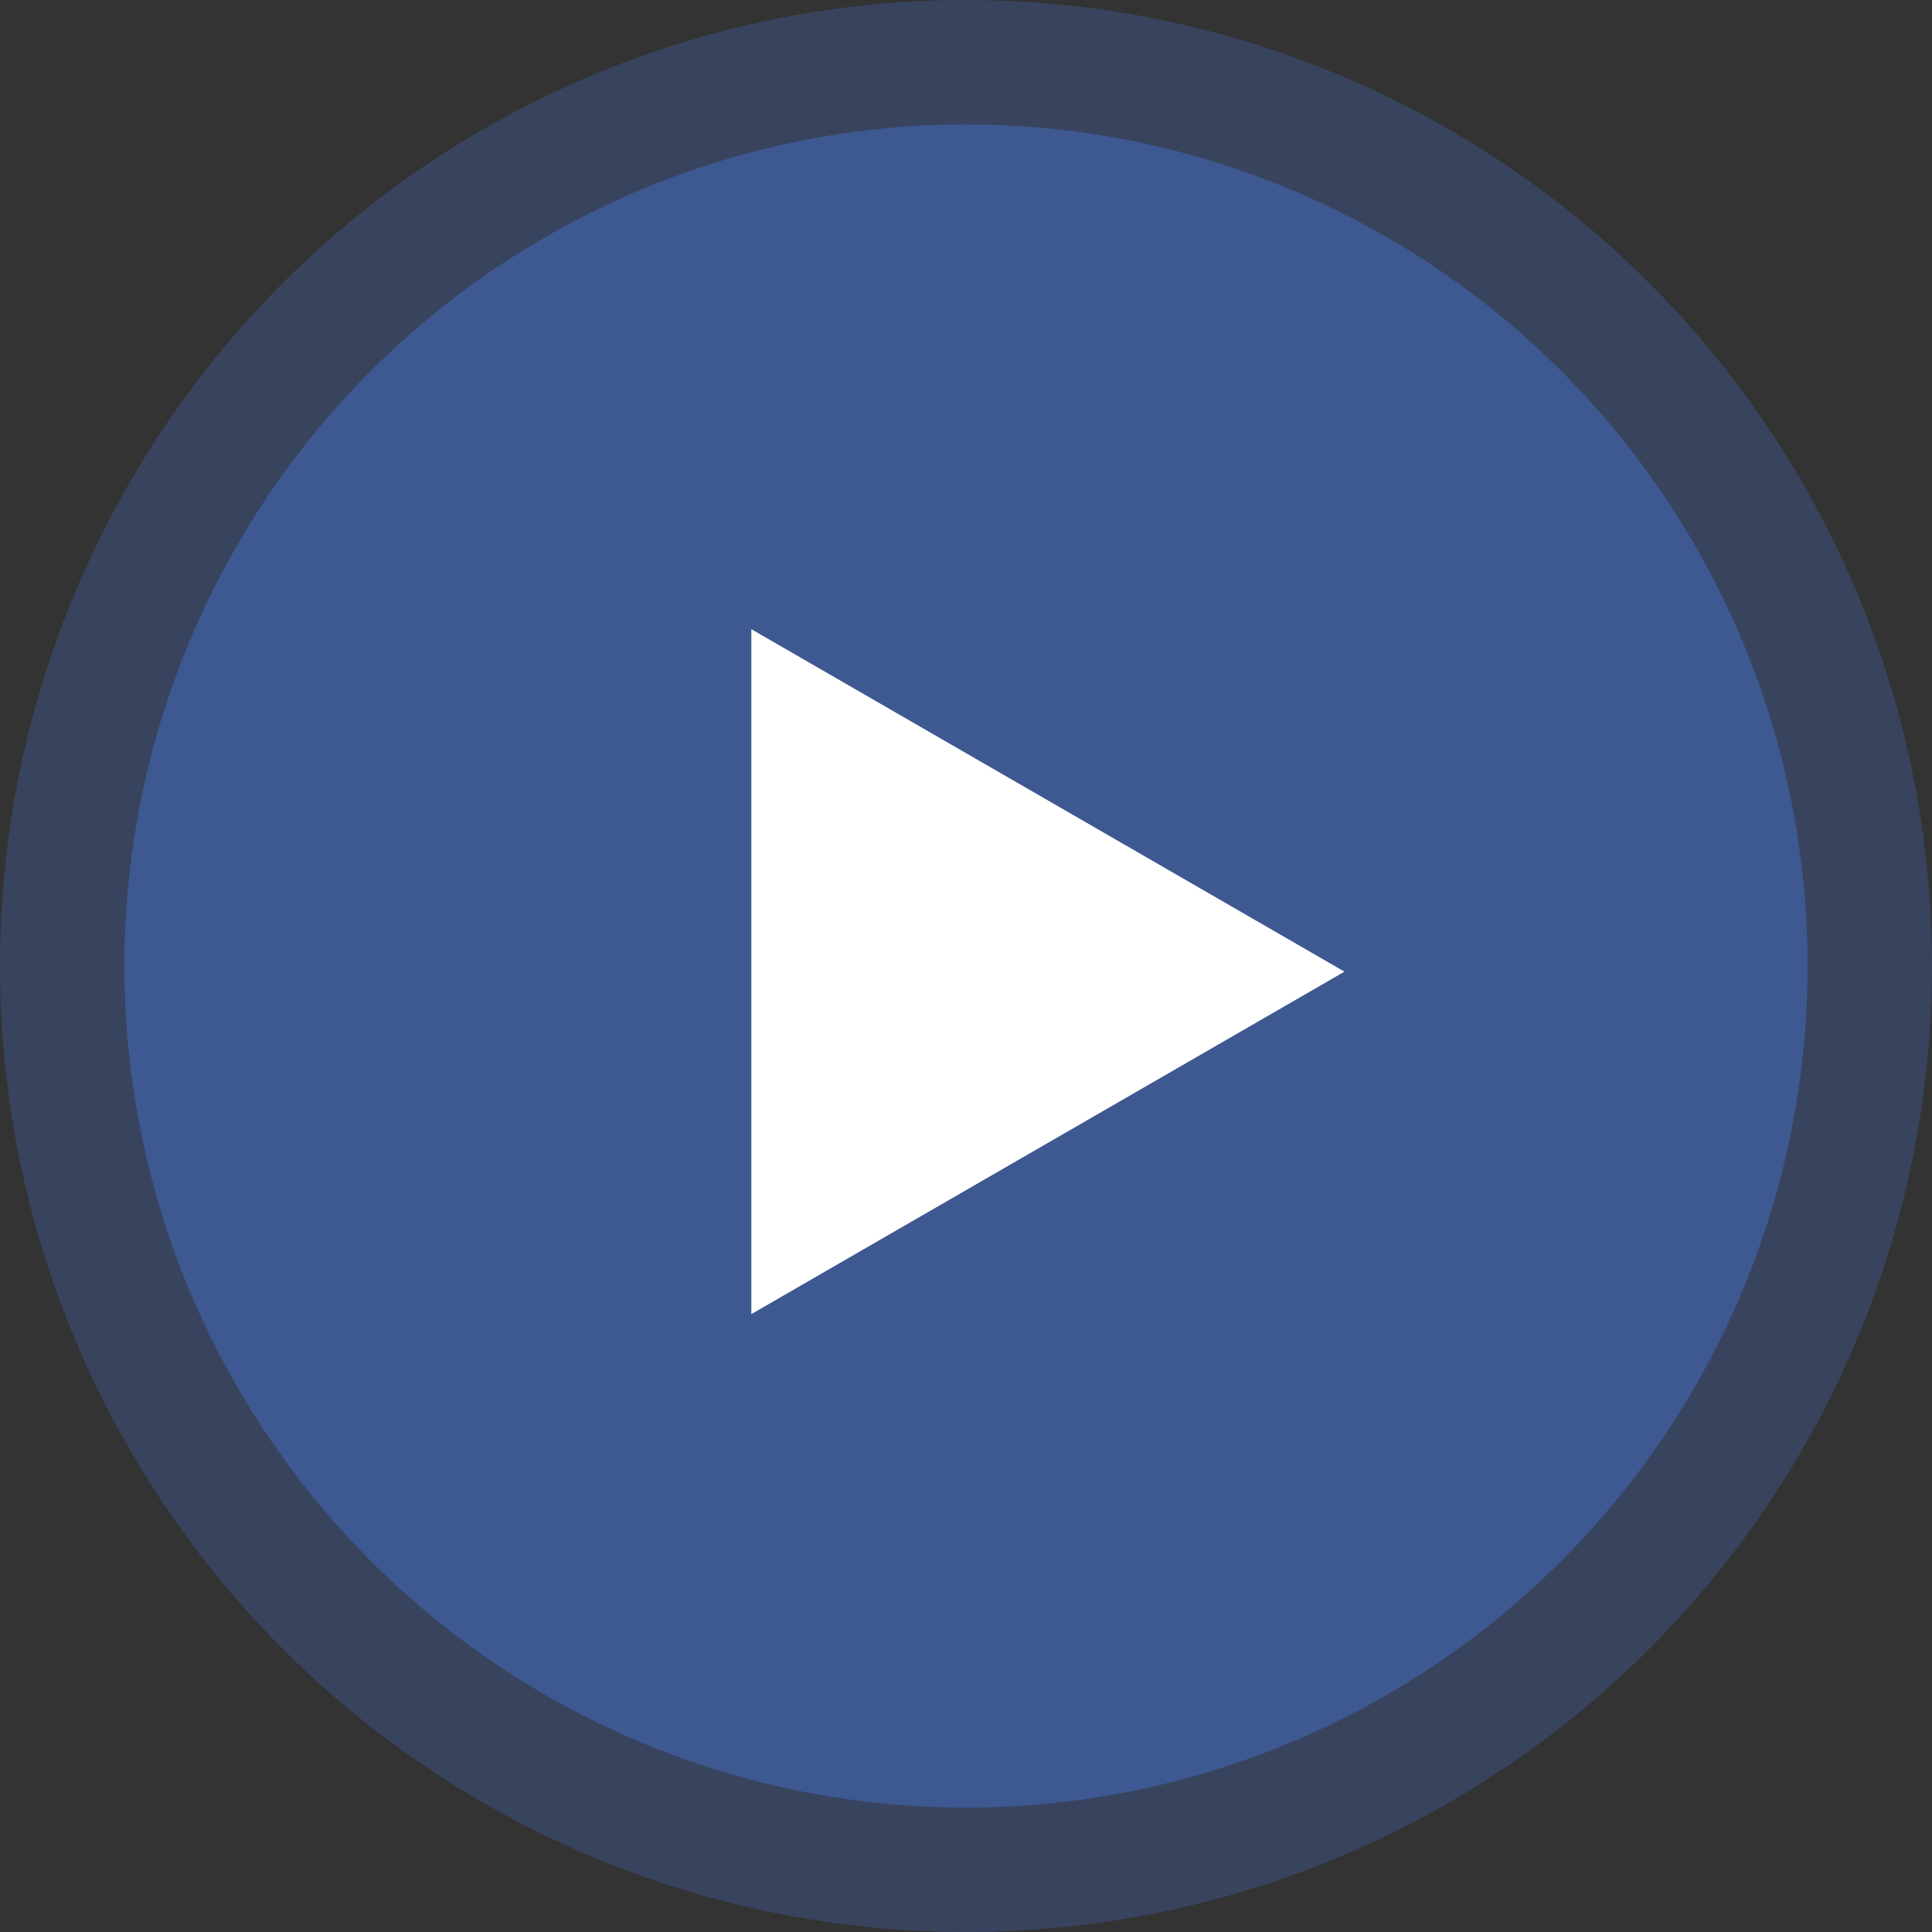 <svg width="171" height="171" viewBox="0 0 171 171" fill="none" xmlns="http://www.w3.org/2000/svg">
  <rect x="0" y="0" width="171" height="171" fill="#333333" stroke="none"/>
  <circle cx="85.5" cy="85.5" r="74.5" fill="#3E5891"/>
  <circle cx="85.5" cy="85.5" r="80" stroke="#3E5891" stroke-opacity="0.46" stroke-width="11"/>
  <path d="M119 86L66.5 116.311L66.5 55.689L119 86Z" fill="white"/>
</svg>